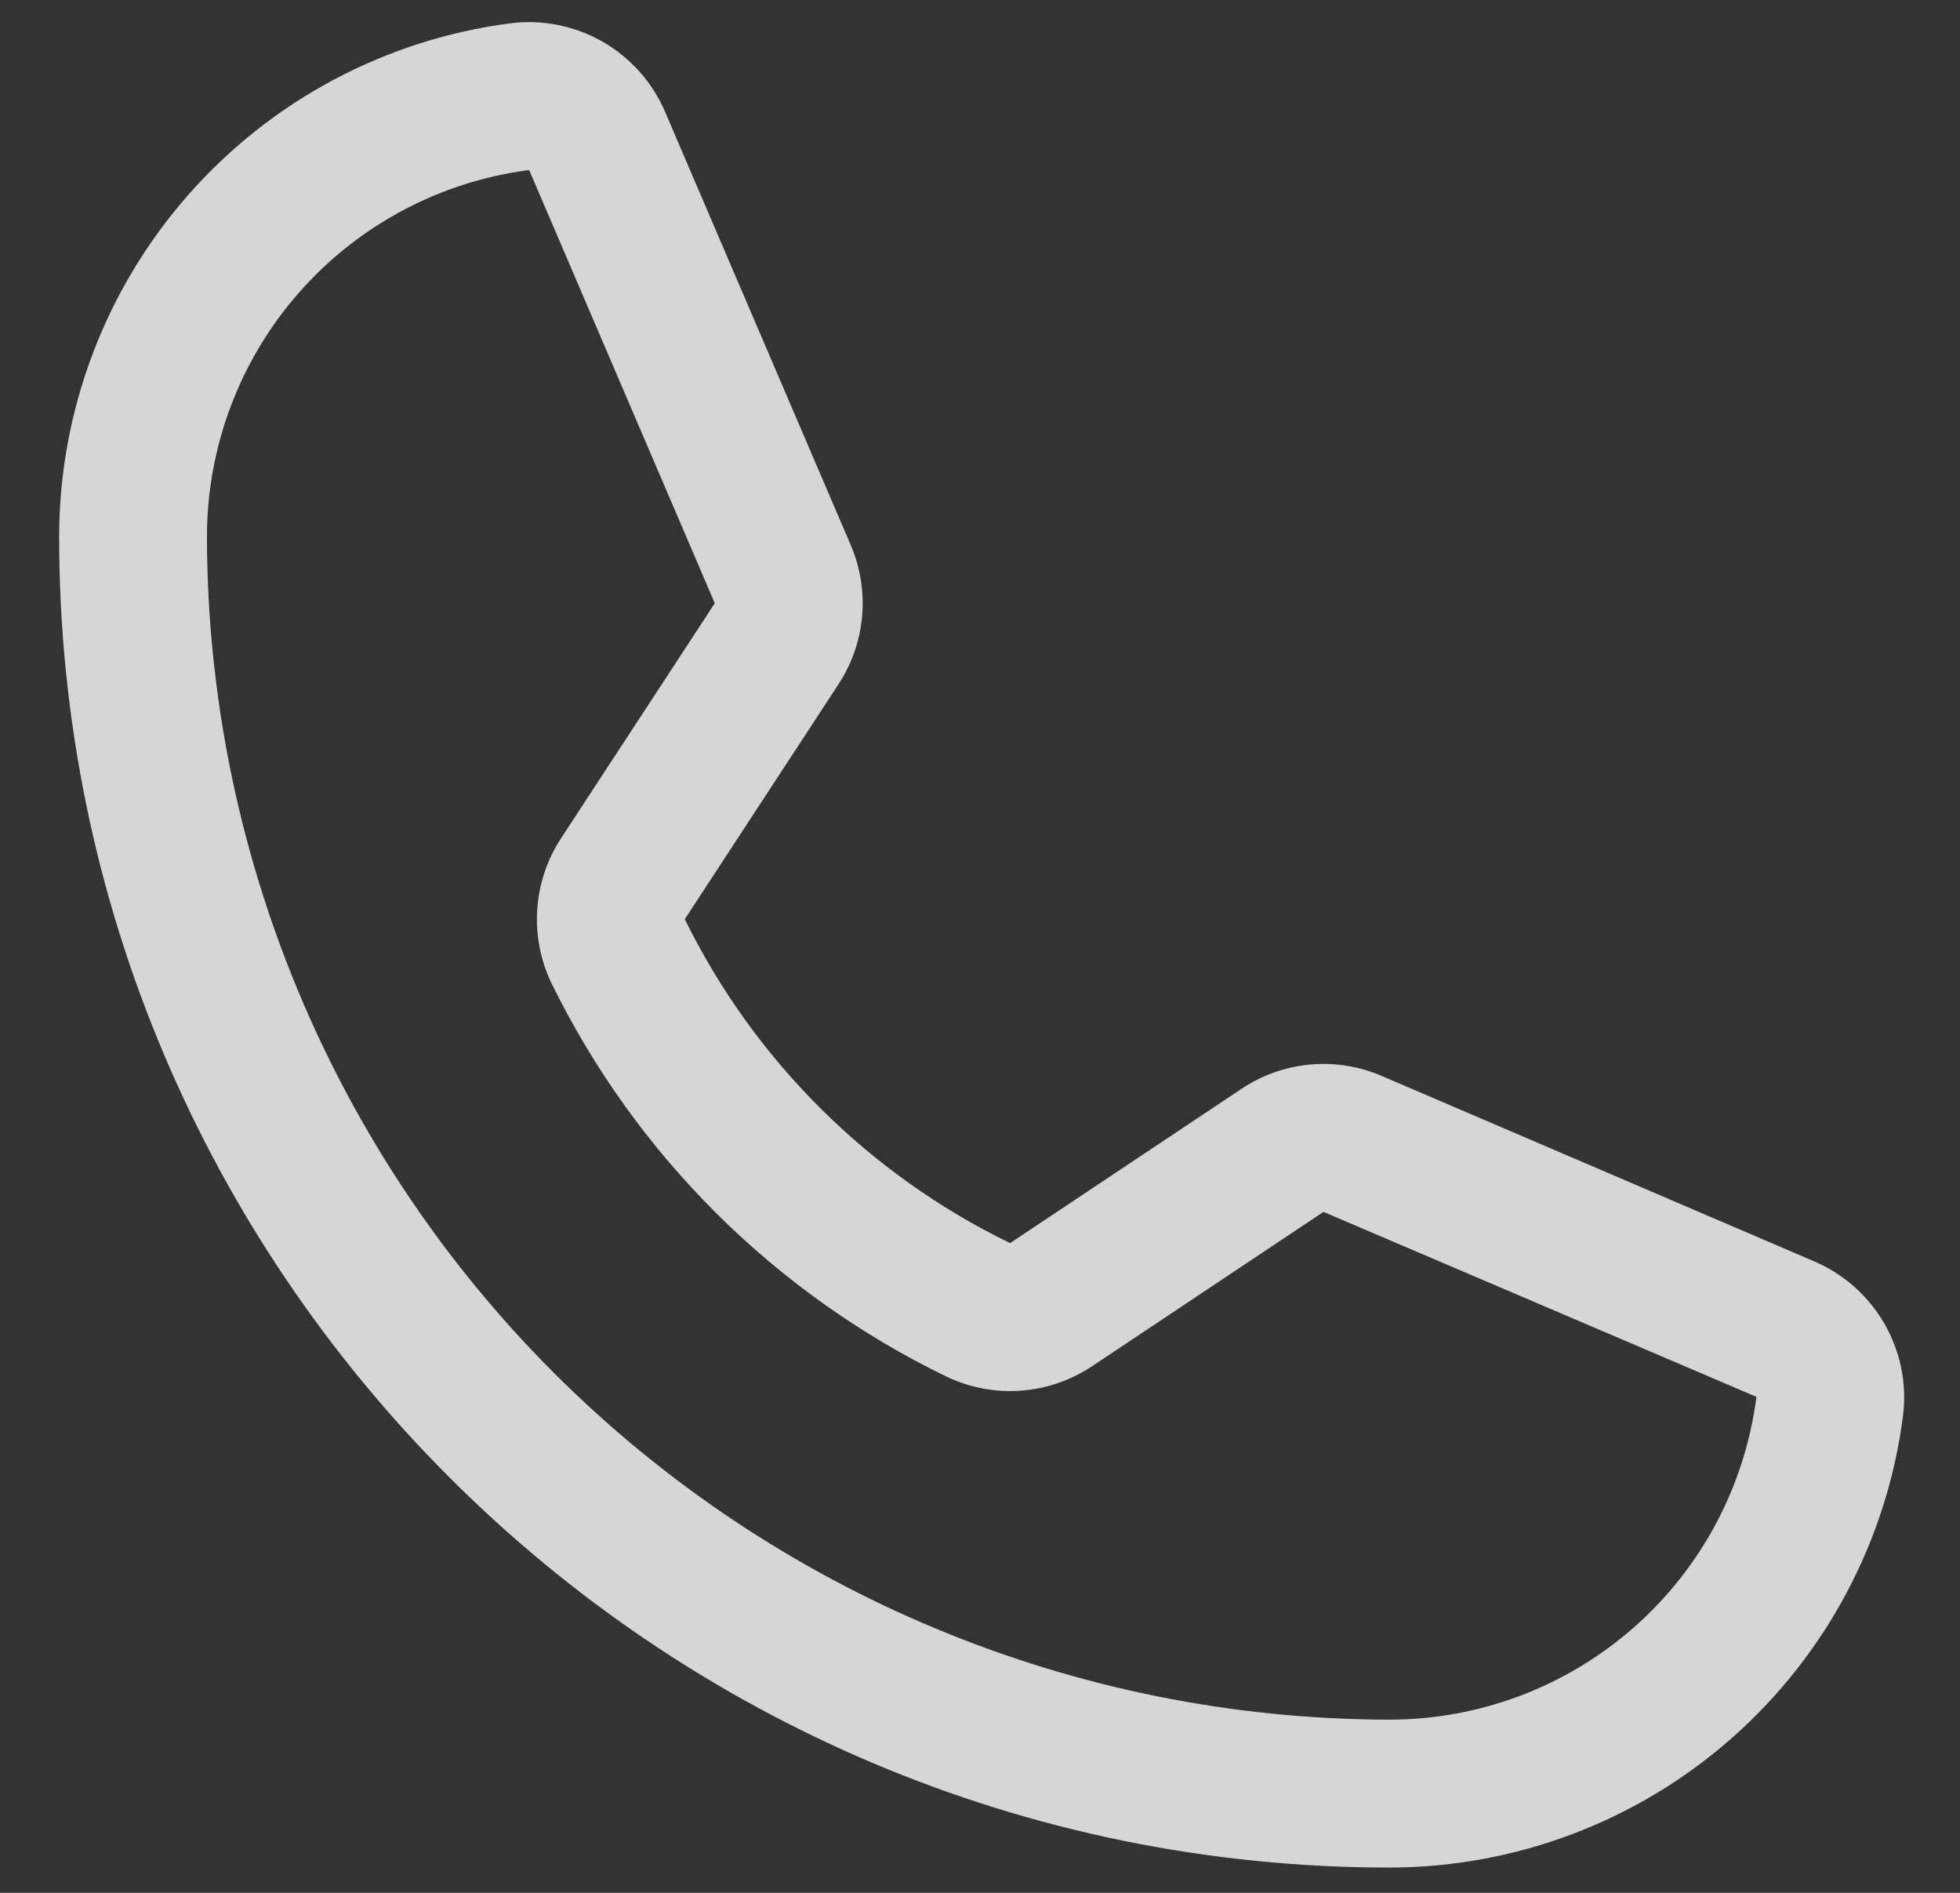 <svg width="29" height="28" viewBox="0 0 29 28" fill="none" xmlns="http://www.w3.org/2000/svg">
<rect x="0" y="0" width="29" height="28" fill="#333333" stroke="none"/>
<path d="M20.562 27.626C9.707 27.626 0.875 18.794 0.875 7.938C0.877 6.076 1.557 4.278 2.788 2.88C4.018 1.482 5.716 0.58 7.563 0.343C8.033 0.286 8.509 0.383 8.92 0.619C9.33 0.855 9.653 1.218 9.84 1.653L12.587 8.062C12.729 8.393 12.787 8.755 12.756 9.115C12.724 9.474 12.604 9.82 12.406 10.122L10.132 13.597L10.132 13.597C11.159 15.685 12.852 17.371 14.945 18.389L18.369 16.107C18.671 15.904 19.02 15.781 19.382 15.748C19.745 15.714 20.11 15.772 20.444 15.916L26.848 18.661C27.283 18.848 27.645 19.171 27.882 19.581C28.118 19.991 28.215 20.467 28.158 20.937C27.921 22.785 27.019 24.482 25.621 25.713C24.223 26.944 22.425 27.624 20.562 27.626ZM7.829 2.515C6.512 2.686 5.301 3.33 4.424 4.328C3.547 5.326 3.063 6.61 3.062 7.938C3.068 12.578 4.913 17.026 8.194 20.307C11.475 23.587 15.923 25.433 20.562 25.438C21.892 25.437 23.177 24.952 24.175 24.073C25.174 23.195 25.818 21.982 25.988 20.663L19.582 17.927L16.16 20.209C15.845 20.419 15.481 20.544 15.104 20.572C14.727 20.599 14.349 20.528 14.007 20.365C11.463 19.133 9.405 17.084 8.16 14.545C7.997 14.206 7.924 13.83 7.949 13.454C7.974 13.078 8.095 12.714 8.302 12.399L10.576 8.924L7.829 2.515Z" fill="white" fill-opacity="0.8"/>
</svg>
